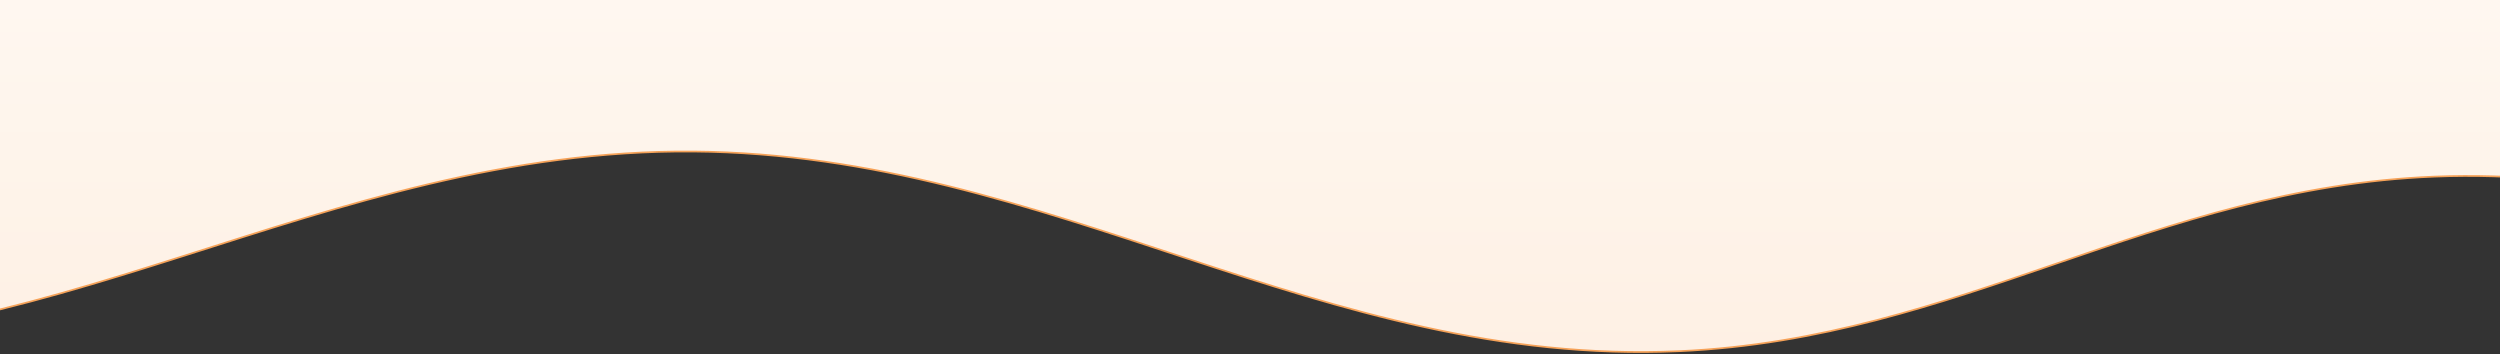 <svg width="1440" height="204" viewBox="0 0 1440 204" fill="none" xmlns="http://www.w3.org/2000/svg">
<rect x="0" y="0" width="1440" height="204" fill="#333333" stroke="none"/>
<path d="M967.233 202.279C863.933 206.874 773.784 178.524 683.584 148.841C593.365 119.152 503.101 88.132 399.453 87.266C292.453 86.399 198.837 117.87 105.415 147.524C12.013 177.171 -81.189 204.998 -187.237 196.712C-270.102 190.236 -339.951 162.374 -409.882 136.773C-479.828 111.165 -549.87 87.81 -633.234 90.229L-635.521 90.303C-683.441 91.994 -726.181 102.136 -766.845 115.434L-767.5 115.649L-767.5 -654.499L1683.5 -654.499L1683.5 153.008L1682.85 152.812C1678.7 151.546 1674.59 150.262 1670.51 148.988C1666.42 147.714 1662.36 146.449 1658.33 145.221L1658.32 145.221C1580.2 121.15 1493.41 98.112 1402.32 101.723C1321.39 104.936 1253.17 128.244 1184.89 151.677C1116.62 175.106 1048.29 198.661 967.233 202.279Z" fill="url(#paint0_linear_2411_6872)" stroke="#F6A258"/>
<defs>
<linearGradient id="paint0_linear_2411_6872" x1="458" y1="1014.42" x2="458" y2="-111.709" gradientUnits="userSpaceOnUse">
<stop stop-color="#FBD4B2"/>
<stop offset="1" stop-color="#FFFBF7"/>
</linearGradient>
</defs>
</svg>
